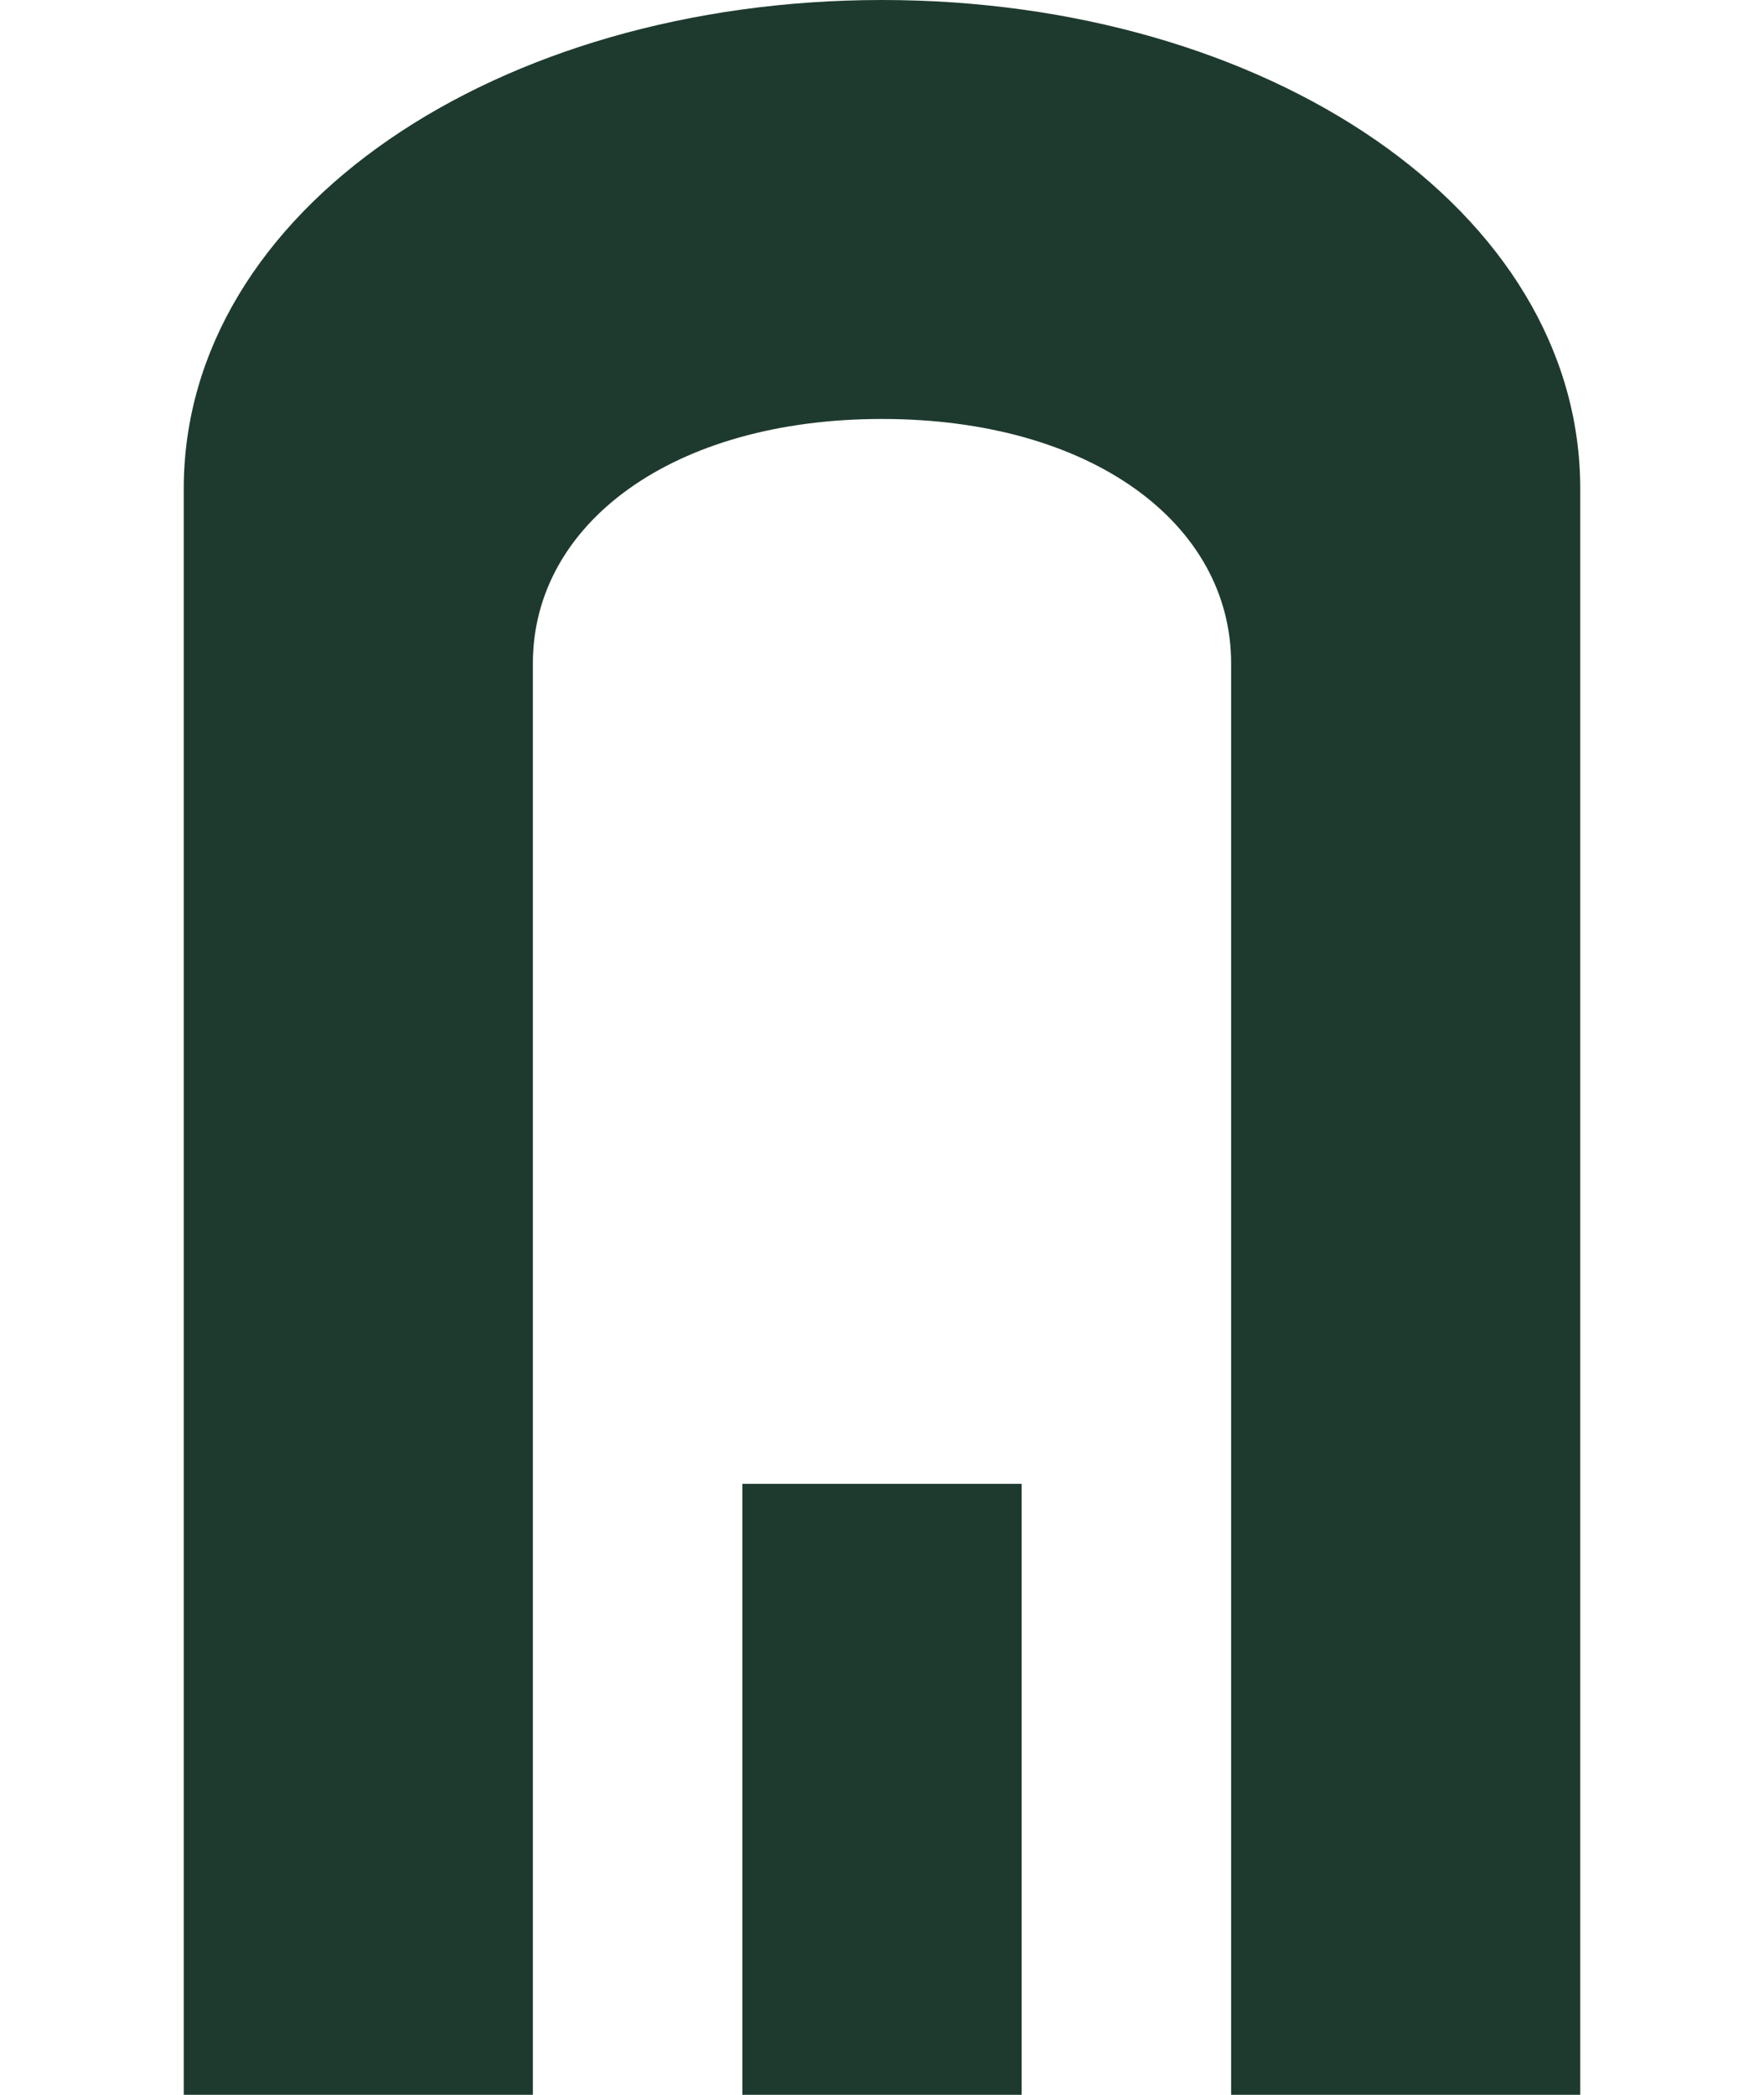 <svg xmlns="http://www.w3.org/2000/svg" viewBox="0 0 100 120" width="32" height="38">
  <path fill="#1E3A2F" d="M10,120 L10,28 C10,12 28,0 50,0 C72,0 90,12 90,28 L90,120 L70,120 L70,38 C70,30 62,24 50,24 C38,24 30,30 30,38 L30,120 Z"/>
  <rect fill="#1E3A2F" x="42" y="85" width="16" height="35"/>
</svg>
